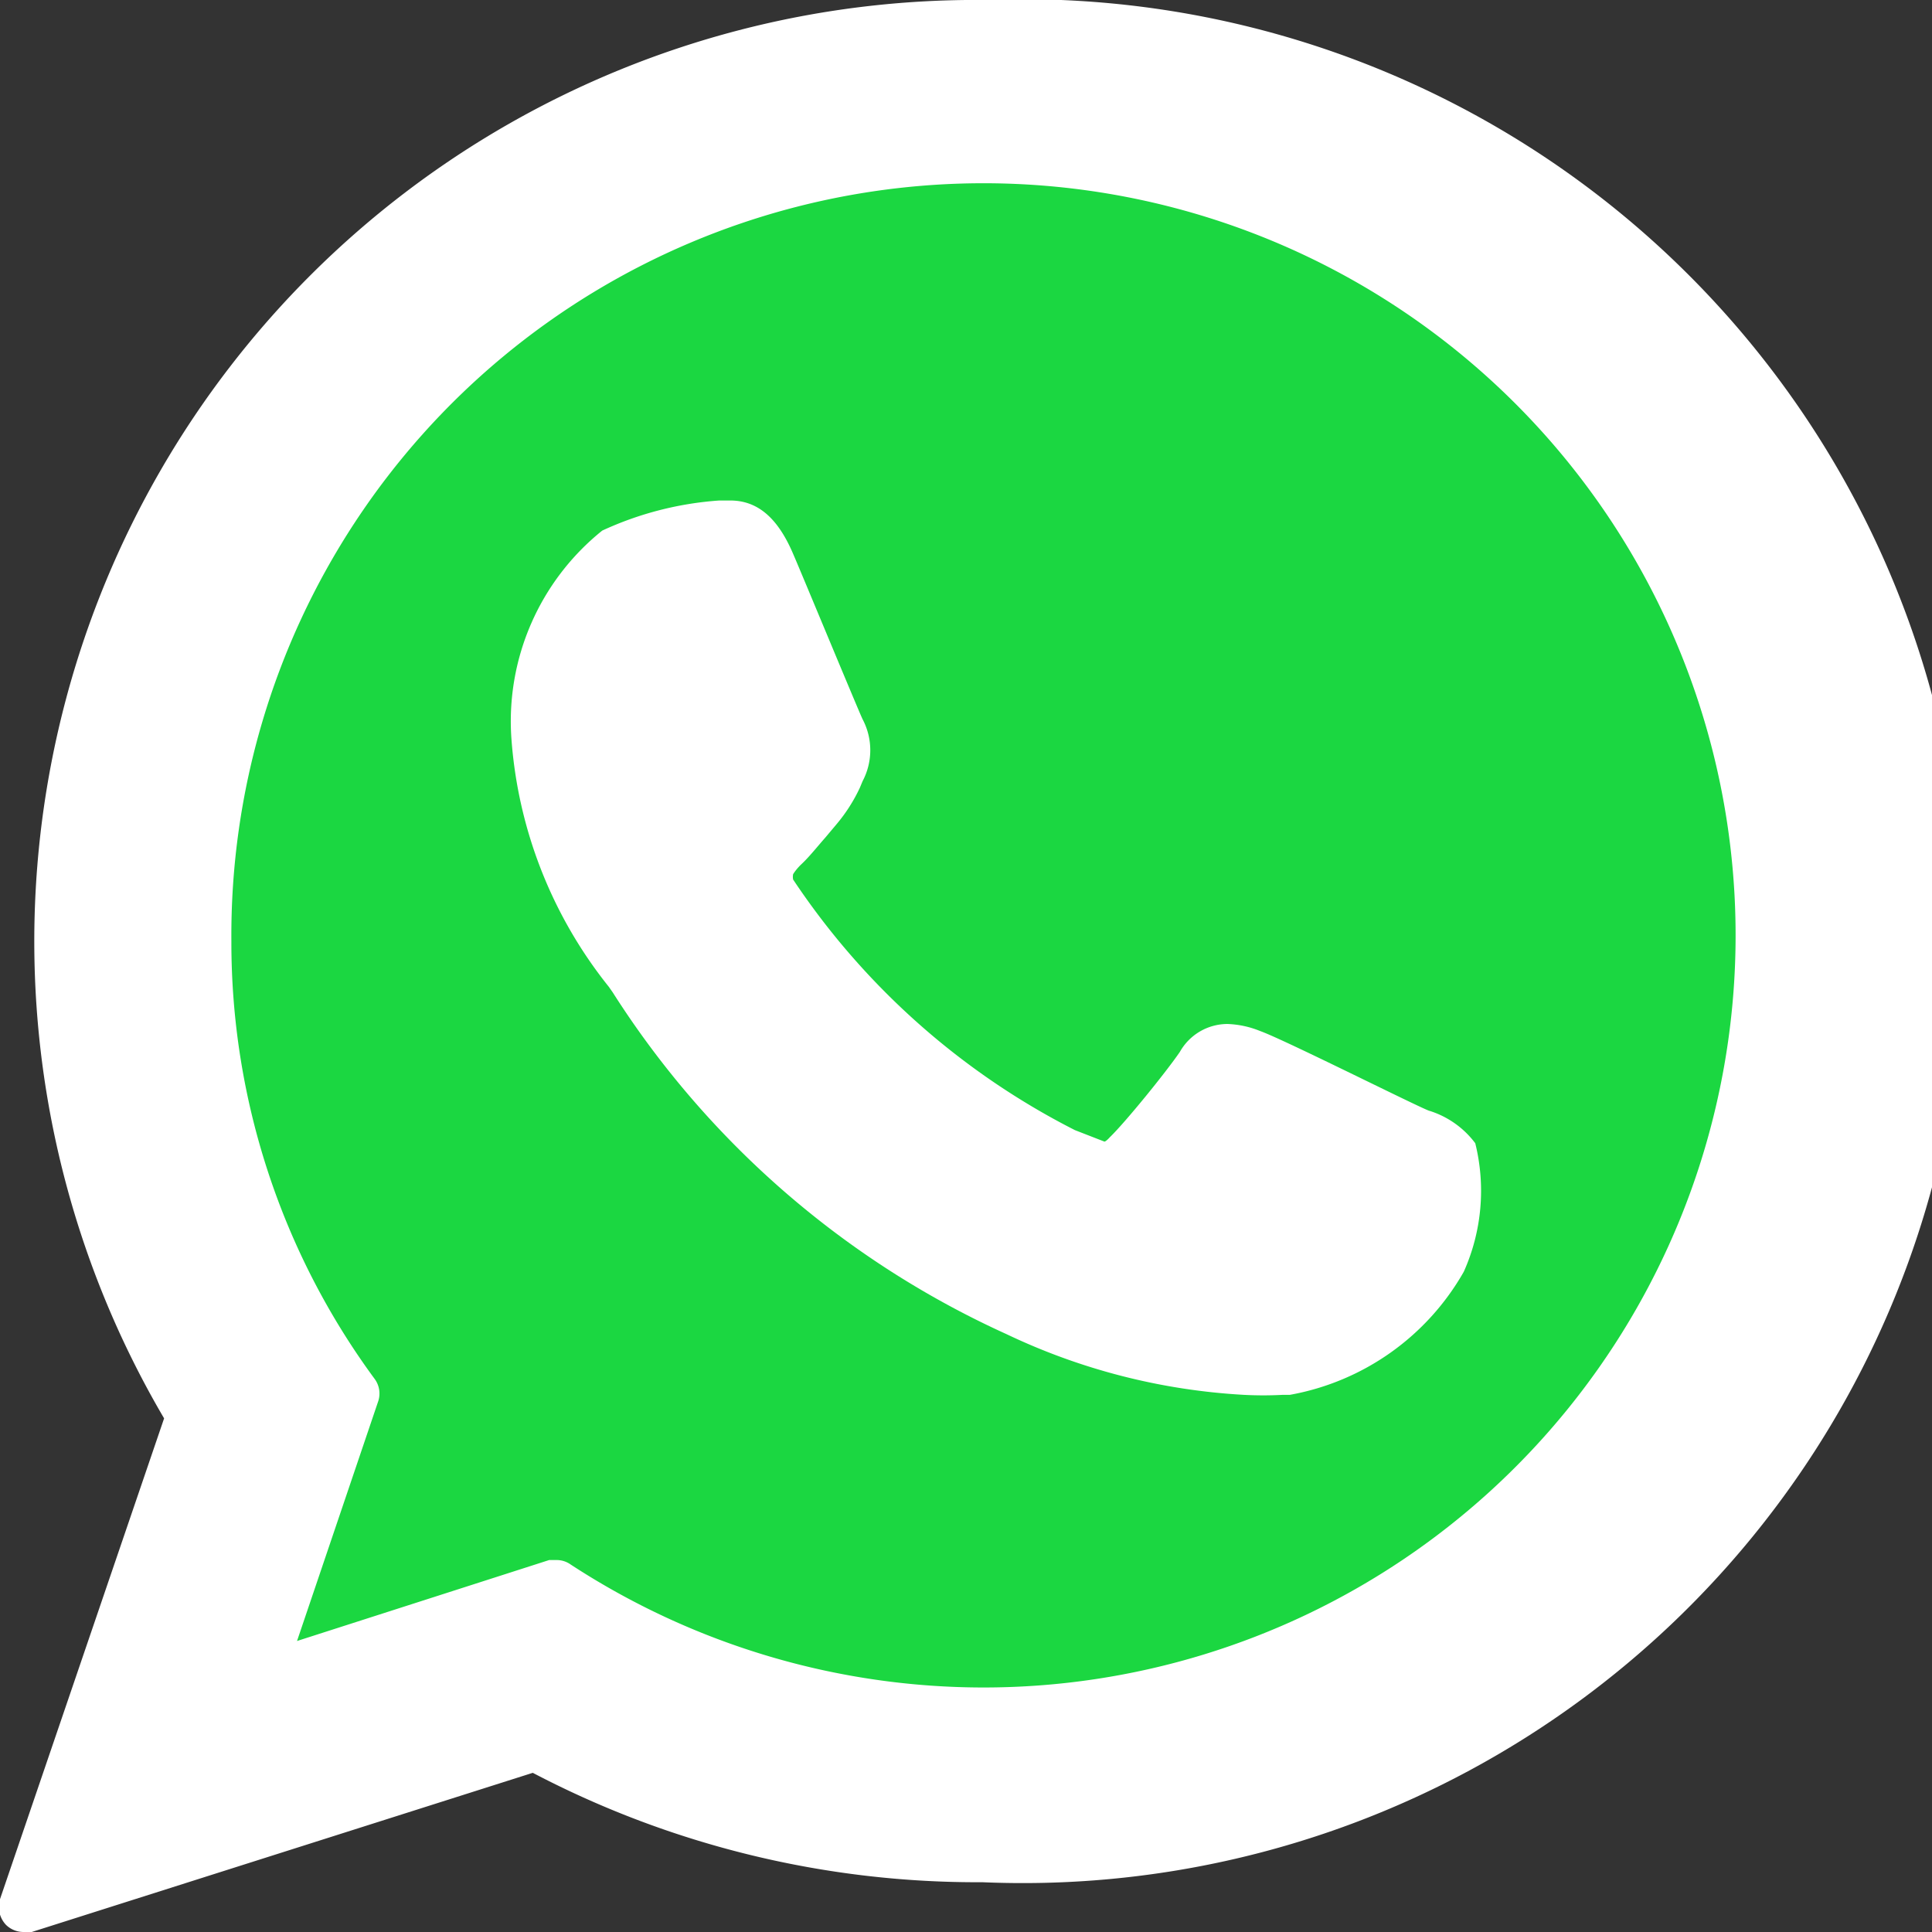 <svg xmlns="http://www.w3.org/2000/svg" viewBox="0 0 35.32 35.32"><rect x="0" y="0" width="35.32" height="35.32" fill="#333333" stroke="none"/><defs><style>.cls-1{fill:#1bd741;}.cls-2{fill:#fff;}</style></defs><g id="Capa_2" data-name="Capa 2"><g id="data"><path class="cls-1" d="M33.88,17.49a16.26,16.26,0,0,1-16.5,16c-4.08,0-9.23-2.83-10.06-3.41-.53-.38-2.44.41-2.44.41-2.43,2.19.77-1.74.17-2.36S.74,22.48.88,17.49c.2-7.67,7.07-16,16.5-16A16.26,16.26,0,0,1,33.88,17.49Z"/><path class="cls-2" d="M26.14,20.31c-.07,0-2.65-1.3-3.1-1.46a1.74,1.74,0,0,0-.6-.13,1,1,0,0,0-.87.51c-.26.38-1,1.29-1.28,1.56,0,0-.07.08-.1.08l-.54-.21a13.58,13.58,0,0,1-5.15-4.58.24.24,0,0,1,0-.1,1,1,0,0,1,.15-.18c.14-.13.29-.32.44-.49l.21-.25a3,3,0,0,0,.42-.66l.05-.12a1.21,1.21,0,0,0,0-1.13c-.06-.12-1.15-2.75-1.26-3-.28-.67-.65-1-1.16-1h-.2a6.09,6.09,0,0,0-2.14.55,4.47,4.47,0,0,0-1.66,3.81,8.2,8.2,0,0,0,1.78,4.53l.07.1a16.72,16.72,0,0,0,7.2,6.25,11.57,11.57,0,0,0,4.34,1.11h0a6.68,6.68,0,0,0,.71,0h.13a4.59,4.59,0,0,0,3.18-2.25,3.62,3.62,0,0,0,.21-2.35A1.67,1.67,0,0,0,26.14,20.31Z"/><path class="cls-2" d="M18,0A17.21,17.21,0,0,0,3,25.93L0,34.72a.48.48,0,0,0,.11.47.46.46,0,0,0,.33.13.34.34,0,0,0,.14,0l9.16-2.91a17.5,17.5,0,0,0,8.22,2A17.22,17.22,0,1,0,18,0Zm0,30.85a13.81,13.81,0,0,1-7.57-2.25.44.44,0,0,0-.25-.08l-.14,0L5.43,30l1.48-4.37a.45.45,0,0,0-.06-.42,13.46,13.46,0,0,1-2.62-8A13.75,13.75,0,1,1,18,30.85Z"/></g></g></svg>
